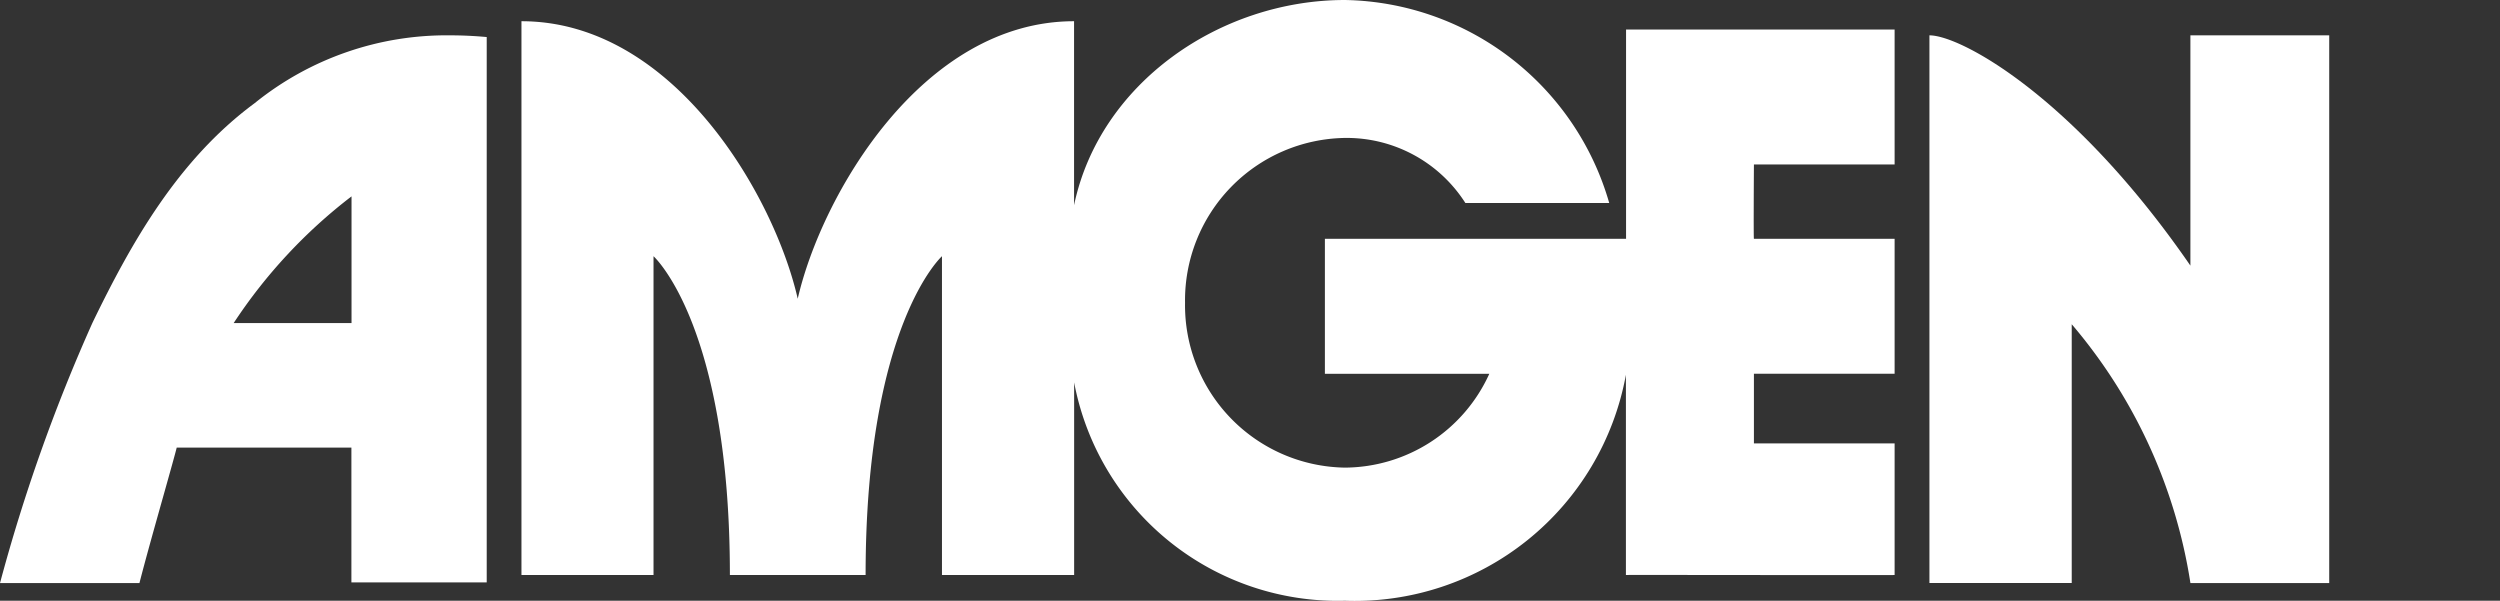 <svg xmlns="http://www.w3.org/2000/svg" id="prefix__Group_10" width="99.878" height="24" data-name="Group 10" viewBox="0 0 99.878 24">
    <rect x="0" y="0" width="99.878" height="24" fill="#333333" stroke="none"/>
    <defs>
        <clipPath id="prefix__clip-path">
            <path id="prefix__Clip_8" d="M0 0h4.58v4.864H0z" class="prefix__cls-1" data-name="Clip 8" transform="translate(.159 .026)"/>
        </clipPath>
        <style>
            .prefix__cls-1{fill:none}.prefix__cls-2{fill:#fff}
        </style>
    </defs>
    <path id="prefix__Fill_1" d="M37.711 8.111a5.624 5.624 0 0 0-4.813-2.6 6.487 6.487 0 0 0-6.387 6.589 6.488 6.488 0 0 0 6.389 6.582 6.375 6.375 0 0 0 5.767-3.749h-6.569V9.54H44.13V1.179h10.729V6.57h-5.621s-.019 2.97 0 2.97h5.621v5.391h-5.621v2.784h5.621v5.257c.181.012-10.735-.008-10.735 0v-8A11.008 11.008 0 0 1 32.9 24a10.714 10.714 0 0 1-10.82-8.723v7.695H16.8V10.236s-3.051 2.745-3.051 12.735H8.327c0-9.99-3.051-12.735-3.051-12.735v12.736H0V.848c6.079 0 10.1 6.971 11.037 11.087C11.981 7.819 15.995.848 22.077.848v7.36-.01C23.1 3.312 27.921 0 32.9 0a11.193 11.193 0 0 1 10.558 8.111z" class="prefix__cls-2" data-name="Fill 1" transform="translate(20.833)"/>
    <path id="prefix__Fill_3" d="M10.427 21.882a20.844 20.844 0 0 0-4.742-10.34V21.88H0V0c1.262 0 5.788 2.47 10.426 9.2V0h5.546v21.882z" class="prefix__cls-2" data-name="Fill 3" transform="translate(77.083 1.412)"/>
    <path id="prefix__Fill_5" d="M5.571 21.883H0a69.2 69.2 0 0 1 3.7-10.412c1.556-3.211 3.415-6.493 6.449-8.743l.033-.025A12.193 12.193 0 0 1 17.992 0c.472 0 .961.023 1.453.068v21.788h-5.406V16.47H7.06c-.064.262-.276 1.014-.521 1.886-.333 1.183-.747 2.656-.968 3.526zm8.473-15.45a20.69 20.69 0 0 0-4.709 5.062h4.709z" class="prefix__cls-2" data-name="Fill 5" transform="translate(0 1.412)"/>
    <g id="prefix__Group_9" data-name="Group 9" transform="translate(95.139)">
        <path id="prefix__Clip_8-2" d="M0 0h4.58v4.864H0z" class="prefix__cls-1" data-name="Clip 8" transform="translate(.159 .026)"/>
        <g id="prefix__Group_9-2" clip-path="url(#prefix__clip-path)" data-name="Group 9">
            
        </g>
    </g>
</svg>
